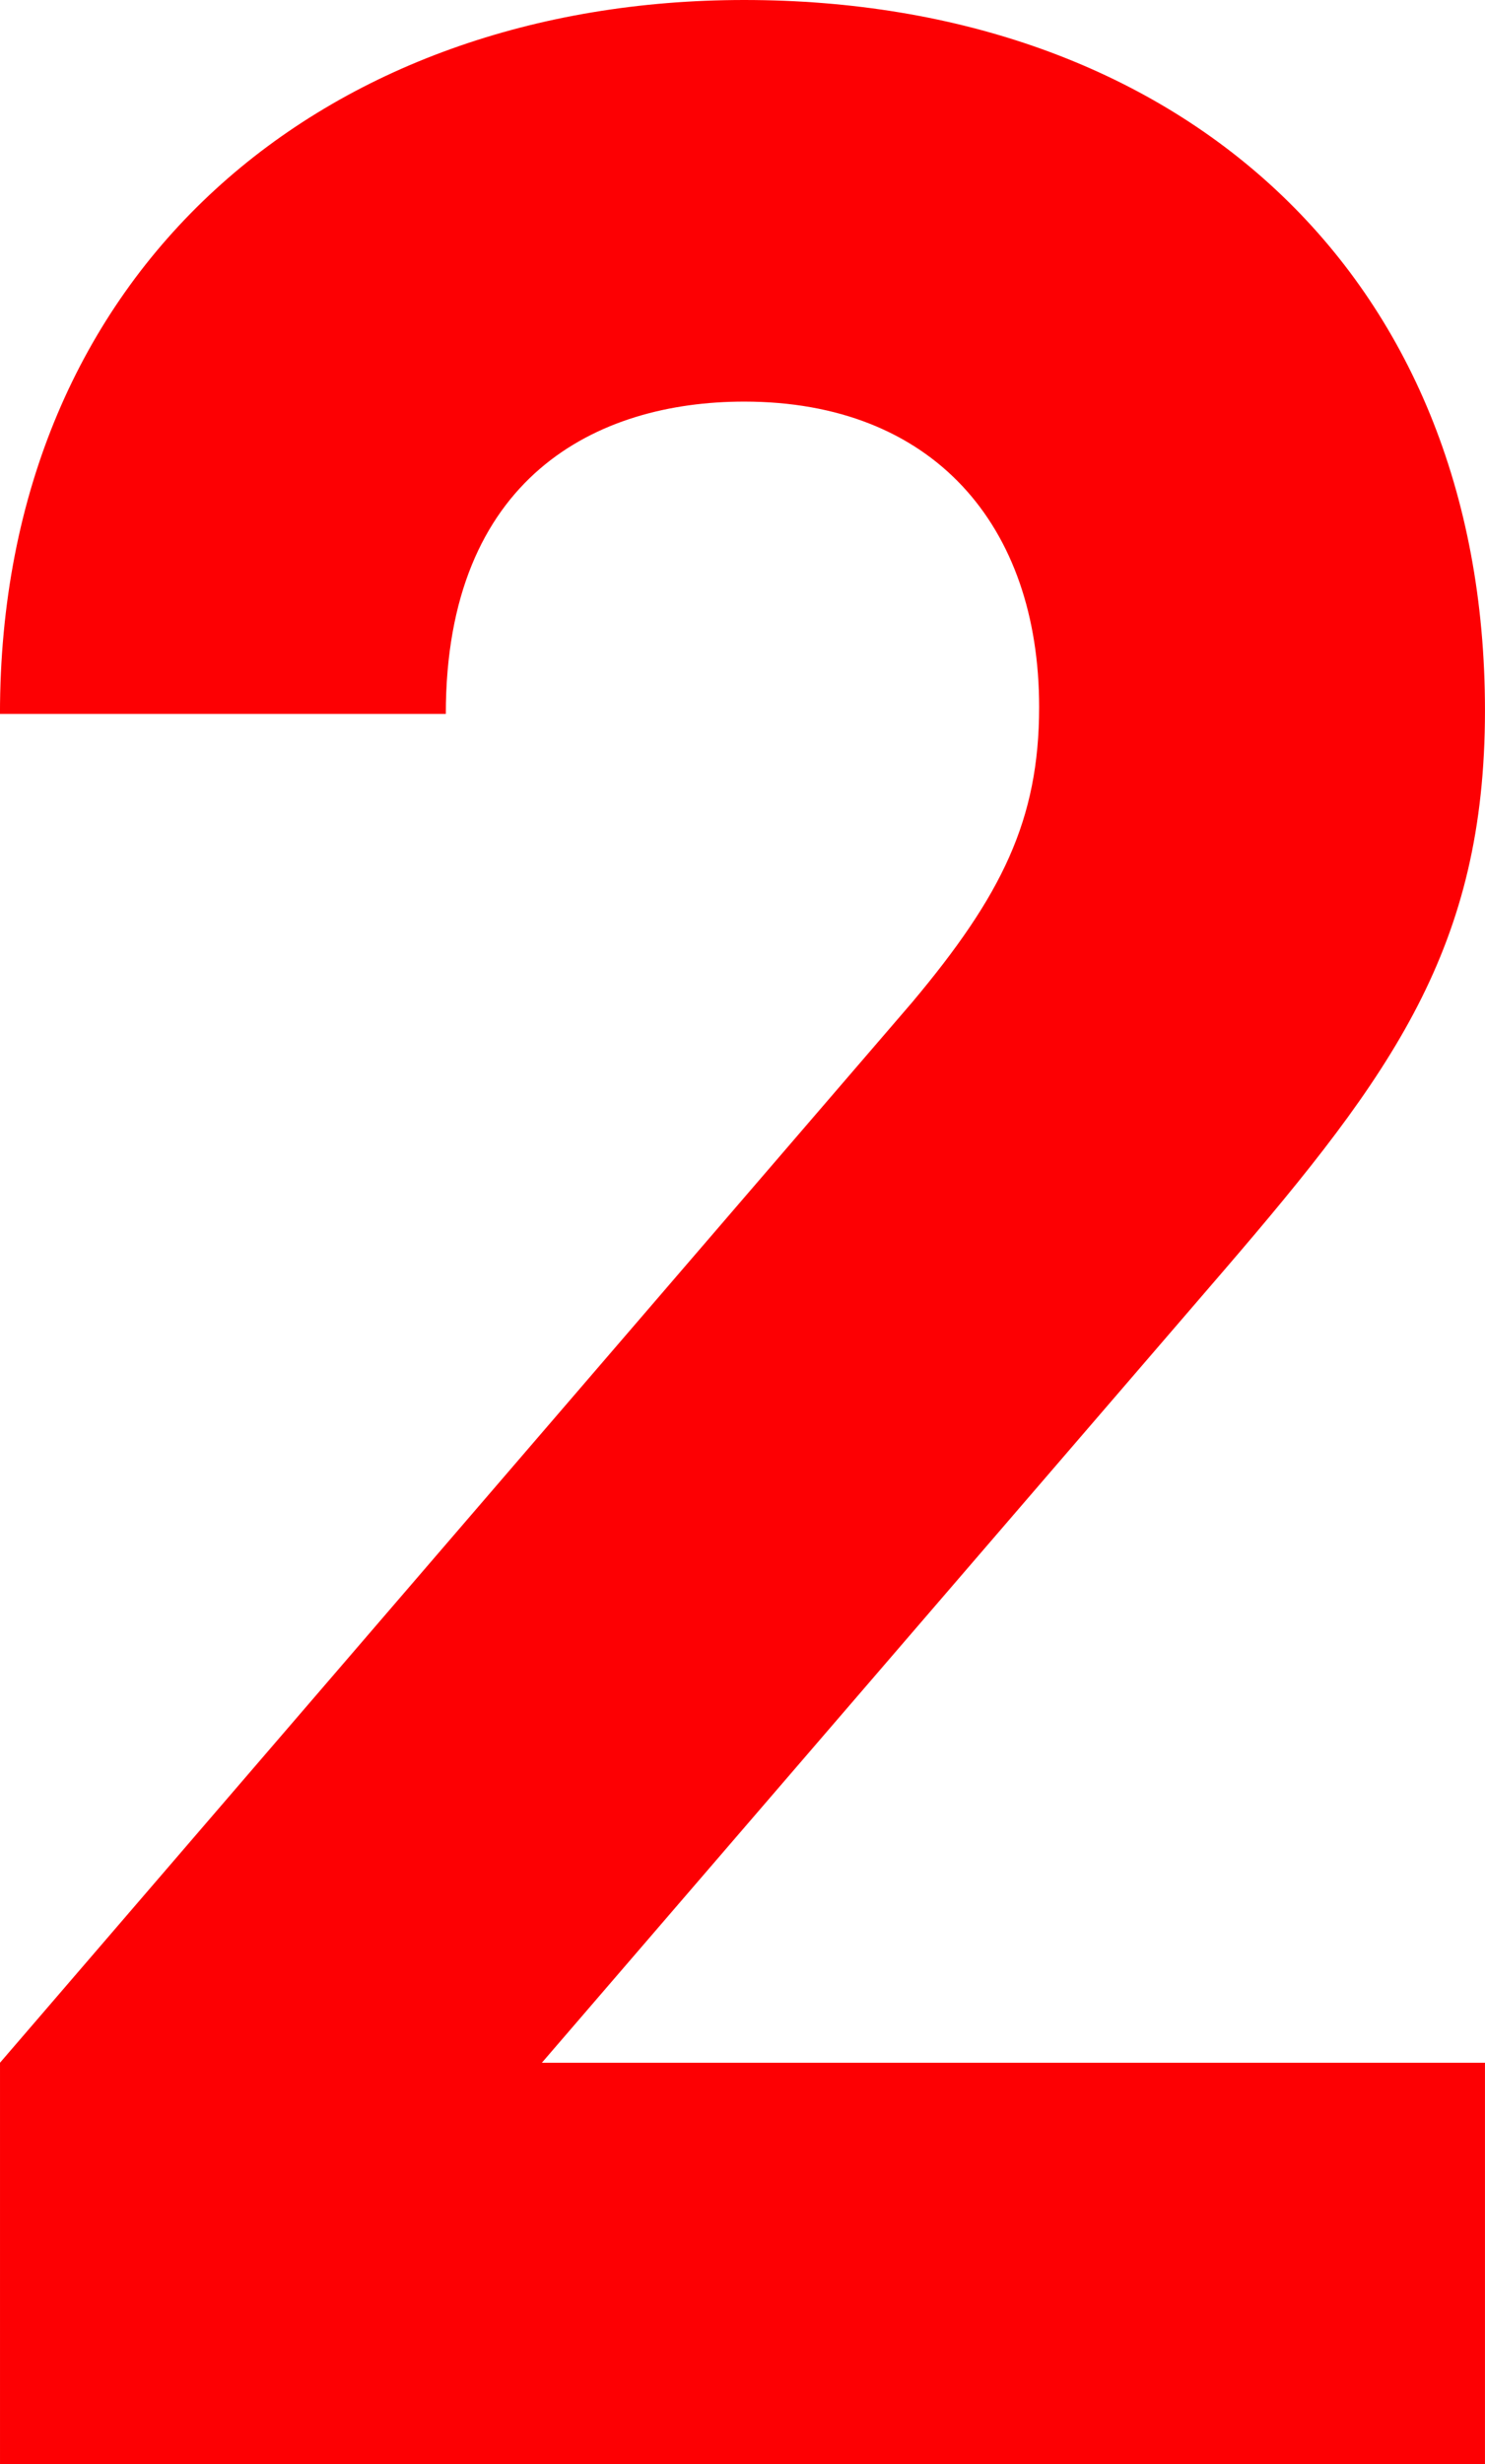 <svg xmlns="http://www.w3.org/2000/svg" width="156.746" height="259.916" viewBox="0 0 156.746 259.916"><path d="M178.1,0V-42.354H78.554l72.038-83.622C168.33-146.61,178.1-160,178.1-184.982c0-46.336-32.58-74.934-78.192-74.934-44.164,0-78.554,28.236-78.554,75.3h47.06c0-24.978,15.928-32.942,31.494-32.942,19.91,0,31.132,13.032,31.132,32.218,0,11.946-3.982,19.91-13.394,31.132L21.358-42.354V0Z" transform="translate(-21.357 259.916)" fill="#fd0003"/></svg>